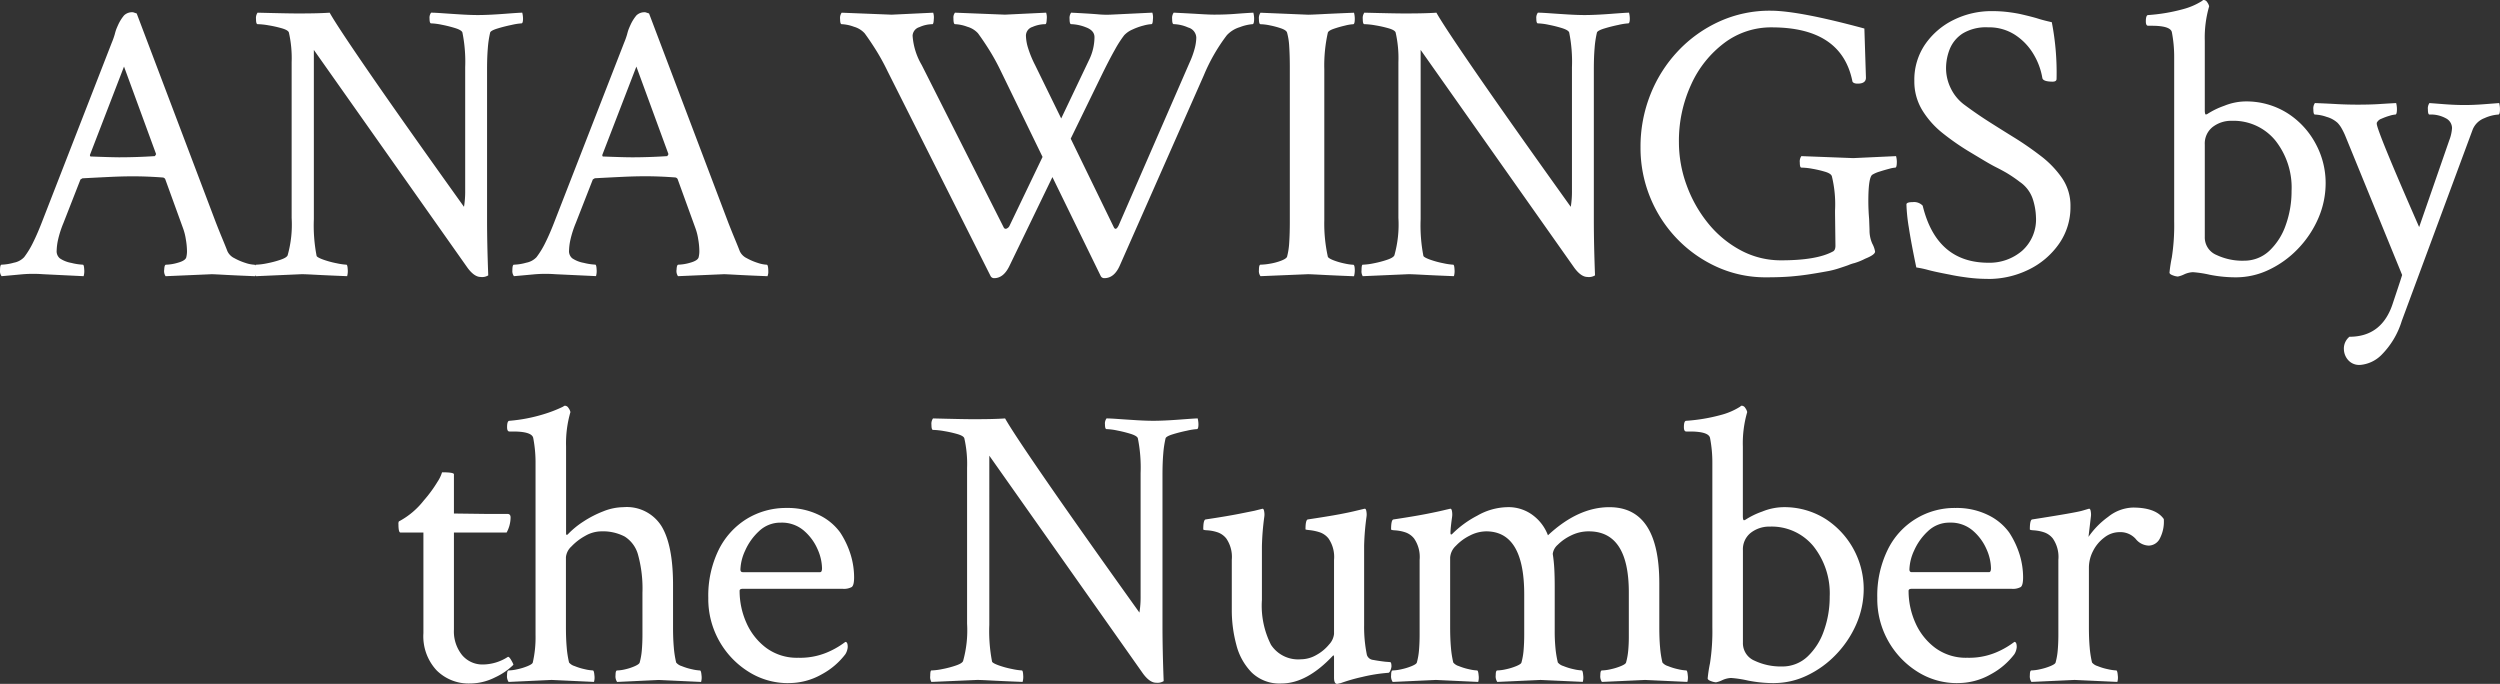 <svg xmlns="http://www.w3.org/2000/svg" width="320.4" height="87.648" viewBox="0 0 320.4 87.648">
  <rect x="0" y="0" width="320.4" height="87.648" fill="#333333" stroke="none"/>
  <path id="title_highlight_03_en" d="M-159.007.152a1.081,1.081,0,0,1-.2-.762q0-.711.2-.711a6.477,6.477,0,0,0,1.574-.254,2.413,2.413,0,0,0,1.32-.711,11.14,11.14,0,0,0,1.143-1.879q.584-1.168,1.244-2.895l8.836-22.7a9.913,9.913,0,0,0,.381-1.066q.076-.3.152-.533t.33-.787a5.33,5.33,0,0,1,.711-1.117,1.48,1.48,0,0,1,1.168-.406l.457.152L-131.535-6.7q.457,1.168.838,2.082t.635,1.574a1.869,1.869,0,0,0,.889.889,7.5,7.5,0,0,0,1.422.609,4.175,4.175,0,0,0,1.143.229q.2,0,.2.965a1.177,1.177,0,0,1-.025.229,2.349,2.349,0,0,1-.076.279q-2.539-.1-3.936-.178t-1.65-.076l-5.891.254a1.158,1.158,0,0,1-.178-.838q.025-.635.229-.635a5.905,5.905,0,0,0,1.523-.254q.914-.254,1.066-.66a3.424,3.424,0,0,0,.076-.406,3.273,3.273,0,0,0,.025-.406,9.33,9.33,0,0,0-.152-1.549,7.159,7.159,0,0,0-.355-1.4l-2.285-6.3a.409.409,0,0,0-.3-.2q-1.98-.152-3.859-.152-1.32,0-2.92.076t-3.529.178l-.254.152-2.184,5.586a13.079,13.079,0,0,0-.686,2.133,7.2,7.2,0,0,0-.178,1.371,1.188,1.188,0,0,0,.406,1.016,3.83,3.83,0,0,0,1.473.584,7.634,7.634,0,0,0,1.473.229q.152,0,.178.609a2.31,2.31,0,0,1-.076.863l-5.23-.254a16.736,16.736,0,0,0-2.768.025Q-157.839.051-159.007.152Zm15.031-15.234q2.285,0,4.621-.152l.152-.254-4.113-11.223-4.367,11.324q0,.2.1.2,1.32.051,2.209.076T-143.976-15.082ZM-97.611.254q-.812,0-1.676-1.168l-19.7-27.93V-7.16a20.592,20.592,0,0,0,.355,4.723q.1.2.889.482a11.849,11.849,0,0,0,1.7.457,8.076,8.076,0,0,0,1.219.178q.152,0,.178.609a2.309,2.309,0,0,1-.076.863q-2.539-.1-3.986-.178T-120.564-.1l-5.84.254a1.205,1.205,0,0,1-.152-.762q0-.711.152-.711a7.987,7.987,0,0,0,1.422-.178,12.855,12.855,0,0,0,1.727-.457q.812-.279.914-.584a14.569,14.569,0,0,0,.508-4.773V-27.27a14.8,14.8,0,0,0-.355-3.809q-.1-.3-.889-.533a14.886,14.886,0,0,0-1.7-.381,9.26,9.26,0,0,0-1.422-.152q-.2,0-.2-.66a1.176,1.176,0,0,1,.2-.812q1.98.051,3.275.076t1.9.025q1.32,0,2.336-.025t1.727-.076q.965,1.727,5.256,7.947T-99.744-8.734a12.19,12.19,0,0,0,.152-2.082V-26.609a18.989,18.989,0,0,0-.355-4.469q-.1-.3-.914-.559a16.077,16.077,0,0,0-1.727-.432,7.908,7.908,0,0,0-1.371-.178q-.2,0-.2-.609a1.081,1.081,0,0,1,.2-.762q.457,0,1.523.076t2.311.152q1.244.076,2.158.076,1.32,0,3.352-.152,1.98-.152,2.336-.152a3.149,3.149,0,0,1,.1.762q0,.609-.2.609a7.991,7.991,0,0,0-1.27.2q-.965.2-1.8.457t-.939.508a12.928,12.928,0,0,0-.3,1.98q-.1,1.168-.1,2.742v19.3q0,3.148.152,7.109A1.492,1.492,0,0,1-97.611.254Zm4.268-.1a1.081,1.081,0,0,1-.2-.762q0-.711.2-.711a6.477,6.477,0,0,0,1.574-.254,2.413,2.413,0,0,0,1.32-.711,11.139,11.139,0,0,0,1.143-1.879q.584-1.168,1.244-2.895l8.836-22.7a9.913,9.913,0,0,0,.381-1.066q.076-.3.152-.533t.33-.787a5.33,5.33,0,0,1,.711-1.117,1.48,1.48,0,0,1,1.168-.406l.457.152L-65.87-6.7q.457,1.168.838,2.082t.635,1.574a1.869,1.869,0,0,0,.889.889,7.5,7.5,0,0,0,1.422.609,4.175,4.175,0,0,0,1.143.229q.2,0,.2.965a1.177,1.177,0,0,1-.025.229,2.347,2.347,0,0,1-.076.279q-2.539-.1-3.936-.178T-66.429-.1L-72.32.152A1.158,1.158,0,0,1-72.5-.686q.025-.635.229-.635a5.905,5.905,0,0,0,1.523-.254q.914-.254,1.066-.66a3.427,3.427,0,0,0,.076-.406,3.272,3.272,0,0,0,.025-.406A9.33,9.33,0,0,0-69.73-4.6a7.16,7.16,0,0,0-.355-1.4l-2.285-6.3a.409.409,0,0,0-.3-.2q-1.98-.152-3.859-.152-1.32,0-2.92.076t-3.529.178l-.254.152-2.184,5.586a13.081,13.081,0,0,0-.686,2.133,7.2,7.2,0,0,0-.178,1.371,1.188,1.188,0,0,0,.406,1.016,3.83,3.83,0,0,0,1.473.584,7.634,7.634,0,0,0,1.473.229q.152,0,.178.609a2.309,2.309,0,0,1-.076.863L-88.062-.1a16.736,16.736,0,0,0-2.768.025Q-92.175.051-93.343.152Zm15.031-15.234q2.285,0,4.621-.152l.152-.254-4.113-11.223-4.367,11.324q0,.2.1.2,1.32.051,2.209.076T-78.312-15.082ZM-31.792.406a.5.5,0,0,1-.457-.254L-45.452-26.1a28.269,28.269,0,0,0-1.473-2.691q-.762-1.219-1.473-2.184a2.93,2.93,0,0,0-1.371-.838,5.118,5.118,0,0,0-1.574-.33q-.2,0-.2-.66a1.176,1.176,0,0,1,.2-.812l6.4.254,5.332-.254a2.03,2.03,0,0,1,.076.838q-.025.635-.178.635a4.139,4.139,0,0,0-1.676.381,1.2,1.2,0,0,0-.863,1.092,8.533,8.533,0,0,0,1.168,3.758l10.512,20.82a.279.279,0,0,0,.406.127.71.71,0,0,0,.355-.381l4.215-8.785L-30.929-26.1A28.269,28.269,0,0,0-32.4-28.793q-.762-1.219-1.473-2.184a2.93,2.93,0,0,0-1.371-.838,5.118,5.118,0,0,0-1.574-.33q-.2,0-.2-.762a.991.991,0,0,1,.2-.711l6.4.254,5.281-.254a2.03,2.03,0,0,1,.076.838q-.025.635-.178.635a4.2,4.2,0,0,0-1.65.355,1.178,1.178,0,0,0-.838,1.117,5.777,5.777,0,0,0,.279,1.6,13.629,13.629,0,0,0,.889,2.158l3.352,6.855,3.555-7.465a6.723,6.723,0,0,0,.711-2.945q0-.863-1.092-1.27a5.587,5.587,0,0,0-1.9-.406q-.2,0-.2-.66a1.176,1.176,0,0,1,.2-.812q2.031.1,3.326.2a11.915,11.915,0,0,0,1.8.051l5.281-.254a2.03,2.03,0,0,1,.076.838q-.025.635-.178.635a4.854,4.854,0,0,0-1.016.178,7.96,7.96,0,0,0-1.422.508,3.177,3.177,0,0,0-1.066.736,14.406,14.406,0,0,0-1.193,1.854q-.736,1.295-1.752,3.377l-3.91,8.023,5.535,11.375q.254.457.609-.254l9.09-20.871a11.088,11.088,0,0,0,.66-1.828,5.828,5.828,0,0,0,.2-1.371,1.4,1.4,0,0,0-1.041-1.295,4.925,4.925,0,0,0-1.854-.432q-.2,0-.2-.66a1.176,1.176,0,0,1,.2-.812q2.031.1,3.326.178t1.854.076q1.473,0,2.742-.1t2.285-.152a3.149,3.149,0,0,1,.1.762q0,.711-.2.711a5.792,5.792,0,0,0-1.625.381,3.7,3.7,0,0,0-1.676,1.041,23.149,23.149,0,0,0-2.945,5.129L-15.694-1.219Q-16.405.406-17.675.406a.5.5,0,0,1-.457-.254l-6.2-12.7L-29.812-1.219Q-30.573.406-31.792.406ZM2.335.152a1.081,1.081,0,0,1-.2-.762q0-.711.2-.711a7.808,7.808,0,0,0,1.219-.127,7.291,7.291,0,0,0,1.422-.381q.66-.254.762-.508a9.078,9.078,0,0,0,.279-1.828q.076-1.117.076-2.691v-19.7q0-1.574-.076-2.717a8.243,8.243,0,0,0-.279-1.8q-.1-.3-.762-.533a10.854,10.854,0,0,0-1.422-.381,6.554,6.554,0,0,0-1.219-.152q-.2,0-.2-.66a1.176,1.176,0,0,1,.2-.812l6.094.254q.406,0,1.879-.076t4.012-.178a3.149,3.149,0,0,1,.1.762q0,.711-.2.711a5.56,5.56,0,0,0-1.066.178,14.248,14.248,0,0,0-1.422.406q-.66.229-.762.482a19.254,19.254,0,0,0-.457,4.723v19.3a19.635,19.635,0,0,0,.457,4.723q.1.2.762.457a8.719,8.719,0,0,0,1.422.406,6.419,6.419,0,0,0,1.066.152q.2,0,.2.762a2.984,2.984,0,0,1-.1.711q-2.539-.1-4.012-.178T8.429-.1Zm41.9.1q-.813,0-1.676-1.168l-19.7-27.93V-7.16a20.592,20.592,0,0,0,.355,4.723q.1.2.889.482a11.848,11.848,0,0,0,1.7.457,8.076,8.076,0,0,0,1.219.178q.152,0,.178.609a2.309,2.309,0,0,1-.076.863q-2.539-.1-3.986-.178T21.278-.1l-5.84.254a1.205,1.205,0,0,1-.152-.762q0-.711.152-.711A7.987,7.987,0,0,0,16.86-1.5a12.855,12.855,0,0,0,1.727-.457q.812-.279.914-.584a14.569,14.569,0,0,0,.508-4.773V-27.27a14.8,14.8,0,0,0-.355-3.809q-.1-.3-.889-.533a14.886,14.886,0,0,0-1.7-.381,9.26,9.26,0,0,0-1.422-.152q-.2,0-.2-.66a1.176,1.176,0,0,1,.2-.812q1.98.051,3.275.076t1.9.025q1.32,0,2.336-.025t1.727-.076q.965,1.727,5.256,7.947T42.1-8.734a12.19,12.19,0,0,0,.152-2.082V-26.609a18.989,18.989,0,0,0-.355-4.469q-.1-.3-.914-.559a16.077,16.077,0,0,0-1.727-.432,7.908,7.908,0,0,0-1.371-.178q-.2,0-.2-.609a1.081,1.081,0,0,1,.2-.762q.457,0,1.523.076t2.311.152q1.244.076,2.158.076,1.32,0,3.352-.152,1.98-.152,2.336-.152a3.149,3.149,0,0,1,.1.762q0,.609-.2.609a7.991,7.991,0,0,0-1.27.2q-.965.2-1.8.457t-.939.508a12.927,12.927,0,0,0-.3,1.98q-.1,1.168-.1,2.742v19.3q0,3.148.152,7.109A1.492,1.492,0,0,1,44.231.254ZM67.136.3a15.043,15.043,0,0,1-6.271-1.32,16.552,16.552,0,0,1-5.129-3.605,16.71,16.71,0,0,1-3.453-5.307,16.7,16.7,0,0,1-1.244-6.424,18.083,18.083,0,0,1,1.27-6.779,17.474,17.474,0,0,1,3.555-5.586A16.814,16.814,0,0,1,61.169-32.5a15.6,15.6,0,0,1,6.525-1.371q3.605,0,12.035,2.285l.2,6.3q0,.762-1.066.762-.508,0-.66-.254-1.371-6.957-10.359-6.957a9.947,9.947,0,0,0-6.043,1.98,13.691,13.691,0,0,0-4.266,5.332,17.222,17.222,0,0,0-1.574,7.414,15.98,15.98,0,0,0,.99,5.51A16.8,16.8,0,0,0,59.7-6.627,13.61,13.61,0,0,0,63.86-3.174a10.835,10.835,0,0,0,5.205,1.295q4.52,0,6.6-1.117.355-.152.355-.762l-.051-4.164v-.355a15.157,15.157,0,0,0-.406-4.367q-.1-.355-.863-.584a14.313,14.313,0,0,0-1.625-.381,8.5,8.5,0,0,0-1.422-.152q-.2,0-.2-.66a1.176,1.176,0,0,1,.2-.812l6.652.254,5.484-.254a2.984,2.984,0,0,1,.1.711q0,.762-.2.762a3.911,3.911,0,0,0-.787.152q-.584.152-1.219.355a3.928,3.928,0,0,0-.939.406q-.508.355-.508,3.4,0,.508.025,1.092t.076,1.193l.051,1.371a4.164,4.164,0,0,0,.355,1.777A3.21,3.21,0,0,1,81.1-3q0,.406-1.27.914a7.785,7.785,0,0,1-1.371.559,4.784,4.784,0,0,0-.762.254q-.254.1-1.117.381a11.524,11.524,0,0,1-1.422.381q-1.371.254-2.539.432T70.183.2Q68.913.3,67.136.3Zm28.389.2A20.191,20.191,0,0,1,92.935.33Q91.564.152,90.65-.051q-1.879-.355-2.717-.584a12.817,12.817,0,0,0-1.549-.33q-.66-3.148-.965-5.154a21.916,21.916,0,0,1-.3-2.92q0-.3.813-.3a1.523,1.523,0,0,1,1.27.457q1.777,7.313,8.43,7.313A6.407,6.407,0,0,0,99.943-3.1a5.375,5.375,0,0,0,1.777-4.316,8.314,8.314,0,0,0-.381-2.234,4.313,4.313,0,0,0-1.7-2.285,17.708,17.708,0,0,0-1.676-1.143q-.66-.381-1.32-.711t-1.676-.939l-2.031-1.219a32.363,32.363,0,0,1-3.148-2.209,11.3,11.3,0,0,1-2.615-2.92,7.068,7.068,0,0,1-1.041-3.809,8.014,8.014,0,0,1,1.4-4.7A9.5,9.5,0,0,1,91.183-32.7a10.905,10.905,0,0,1,4.9-1.117,16.591,16.591,0,0,1,2.107.127q.99.127,1.65.279,1.523.355,2.158.559t1.752.457a33.858,33.858,0,0,1,.609,7.262q0,.355-.508.355-1.27,0-1.32-.508a8.752,8.752,0,0,0-1.117-3,7.538,7.538,0,0,0-2.336-2.463,6.13,6.13,0,0,0-3.5-.99,5.766,5.766,0,0,0-3.25.787,4.32,4.32,0,0,0-1.65,1.98,6.643,6.643,0,0,0-.482,2.514,5.823,5.823,0,0,0,.609,2.539,5.678,5.678,0,0,0,1.777,2.133q1.574,1.168,3.174,2.184t3.326,2.082q1.625,1.016,3.25,2.26a12.573,12.573,0,0,1,2.717,2.818,6.256,6.256,0,0,1,1.092,3.656,8.174,8.174,0,0,1-1.473,4.8,10.119,10.119,0,0,1-3.885,3.3A11.688,11.688,0,0,1,95.525.508ZM127.369.3a17.177,17.177,0,0,1-3.377-.33,14.412,14.412,0,0,0-2.158-.33,2.98,2.98,0,0,0-1.117.279A3.33,3.33,0,0,1,119.9.2a2.173,2.173,0,0,1-.635-.152q-.432-.152-.432-.355a18.353,18.353,0,0,1,.3-1.955,26.75,26.75,0,0,0,.3-4.6V-27.879a16.558,16.558,0,0,0-.3-3.25q-.2-.812-2.59-.812H116.1q-.3,0-.3-.559,0-.813.3-.812a22.8,22.8,0,0,0,4.494-.762,8.7,8.7,0,0,0,2.361-1.016l.2-.152h.1a.545.545,0,0,1,.406.279,1.385,1.385,0,0,1,.254.533,14.323,14.323,0,0,0-.559,4.418v8.887q0,.559.152.559a.1.1,0,0,0,.076-.025.1.1,0,0,1,.076-.025,10.051,10.051,0,0,1,2.184-1.066,7.452,7.452,0,0,1,2.59-.559,9.876,9.876,0,0,1,5.586,1.549,10.49,10.49,0,0,1,3.58,3.936,10.531,10.531,0,0,1,1.244,4.926,11.307,11.307,0,0,1-.965,4.621,13.188,13.188,0,0,1-2.615,3.885A12.588,12.588,0,0,1,131.558-.66,9.77,9.77,0,0,1,127.369.3Zm.965-2.133a4.687,4.687,0,0,0,3.3-1.27,8.2,8.2,0,0,0,2.107-3.326,12.783,12.783,0,0,0,.736-4.342,9.713,9.713,0,0,0-2.107-6.5,6.929,6.929,0,0,0-5.561-2.488,3.86,3.86,0,0,0-2.437.787,2.689,2.689,0,0,0-1.016,2.26V-4.875a2.427,2.427,0,0,0,1.5,2.311A7.794,7.794,0,0,0,128.333-1.828Zm14.932,13.355a1.86,1.86,0,0,1-1.574-.66,2.162,2.162,0,0,1-.508-1.32,1.943,1.943,0,0,1,.711-1.625q4.215,0,5.586-4.367l.609-1.828Q148.445.66,148.648,0l-7.262-17.773a8.577,8.577,0,0,0-.508-1.041,3.429,3.429,0,0,0-.508-.686,3.473,3.473,0,0,0-1.4-.762,5.171,5.171,0,0,0-1.5-.3q-.2,0-.2-.66a1.176,1.176,0,0,1,.2-.812q1.371.051,2.717.127t2.768.076q1.625,0,2.793-.076t2.133-.127a3.149,3.149,0,0,1,.1.762q0,.711-.2.711a3.256,3.256,0,0,0-.736.152,7.665,7.665,0,0,0-1.041.381,1.027,1.027,0,0,0-.609.533v.1q0,.863,5.434,13.254l3.859-11.121a5.185,5.185,0,0,0,.355-1.574,1.428,1.428,0,0,0-.787-1.244,4.005,4.005,0,0,0-2.107-.482q-.2,0-.2-.66a1.176,1.176,0,0,1,.2-.812l1.98.152q1.32.1,2.539.1,1.117,0,2.438-.1l1.98-.152a3.149,3.149,0,0,1,.1.762q0,.711-.2.711a5.047,5.047,0,0,0-1.777.457,2.616,2.616,0,0,0-1.523,1.473L148.6,5.891a10.515,10.515,0,0,1-2.641,4.393A4.361,4.361,0,0,1,143.265,11.527ZM-99.006,52.355a5.8,5.8,0,0,1-4.24-1.676,6.4,6.4,0,0,1-1.7-4.773v-12.9h-2.945q-.254,0-.254-1.066a.675.675,0,0,1,.051-.355,9.993,9.993,0,0,0,3.2-2.691,16.671,16.671,0,0,0,1.752-2.387,4.54,4.54,0,0,0,.584-1.219q1.523,0,1.523.254V30.57l4.012.051h2.844q.406,0,.406.457a4.111,4.111,0,0,1-.508,1.93h-6.754V45.449A4.834,4.834,0,0,0-100,48.7a3.4,3.4,0,0,0,2.717,1.219,5.982,5.982,0,0,0,3.148-.965q.152-.1.457.432t.254.584a8.3,8.3,0,0,1-2.336,1.6A7.185,7.185,0,0,1-99.006,52.355Zm4.979-.2a1.277,1.277,0,0,1-.2-.863q0-.609.2-.609a5.686,5.686,0,0,0,1.117-.152,7.528,7.528,0,0,0,1.32-.406q.609-.254.66-.457a14.309,14.309,0,0,0,.355-3.5V24.121a16.558,16.558,0,0,0-.3-3.25q-.2-.812-2.59-.812h-.457q-.3,0-.3-.559,0-.812.3-.812a20.635,20.635,0,0,0,4.367-.838,17.283,17.283,0,0,0,2.438-.939l.254-.152h.1a.545.545,0,0,1,.406.279,1.385,1.385,0,0,1,.254.533,14.323,14.323,0,0,0-.559,4.418V33.109q0,.2.1.2.051,0,.152-.1a10.884,10.884,0,0,1,1.955-1.6,13.583,13.583,0,0,1,2.564-1.32,7.157,7.157,0,0,1,2.59-.533A5.247,5.247,0,0,1-74.426,32.2q1.473,2.438,1.473,7.516V45.2q0,1.422.1,2.539a12.858,12.858,0,0,0,.3,1.93,1.462,1.462,0,0,0,.711.457,7.528,7.528,0,0,0,1.32.406,5.6,5.6,0,0,0,1.016.152q.152,0,.2.609a2.1,2.1,0,0,1-.051.863l-5.434-.254-5.332.254a1.277,1.277,0,0,1-.2-.863q0-.609.2-.609a4.983,4.983,0,0,0,1.066-.152,6.436,6.436,0,0,0,1.219-.406q.559-.254.609-.457a8.516,8.516,0,0,0,.279-1.625q.076-.914.076-1.93V40.727a16.3,16.3,0,0,0-.559-4.85,3.981,3.981,0,0,0-1.727-2.361,6.041,6.041,0,0,0-3-.66,4.181,4.181,0,0,0-2.057.584,7.169,7.169,0,0,0-1.752,1.346,2.151,2.151,0,0,0-.711,1.371v8.988q0,1.473.1,2.59a12.858,12.858,0,0,0,.3,1.93,1.462,1.462,0,0,0,.711.457,7.528,7.528,0,0,0,1.32.406,5.6,5.6,0,0,0,1.016.152q.152,0,.2.609a2.1,2.1,0,0,1-.051.863l-5.434-.254Zm35.854.152A9.428,9.428,0,0,1-63.3,50.832,10.962,10.962,0,0,1-67.035,46.9a10.973,10.973,0,0,1-1.4-5.51,13.374,13.374,0,0,1,1.32-6.145,9.713,9.713,0,0,1,3.605-3.986,9.64,9.64,0,0,1,5.129-1.4,9.082,9.082,0,0,1,4.113.889,7.2,7.2,0,0,1,2.742,2.26,11.267,11.267,0,0,1,1.346,2.869,10,10,0,0,1,.432,2.869q0,1.016-.3,1.244a2.086,2.086,0,0,1-1.168.229h-12.8q-.406,0-.406.254a10.013,10.013,0,0,0,.863,4.088,8.06,8.06,0,0,0,2.539,3.225,6.614,6.614,0,0,0,4.113,1.27,8.917,8.917,0,0,0,3.58-.635,10.668,10.668,0,0,0,2.107-1.143l.355-.254q.3,0,.3.66a2.048,2.048,0,0,1-.3.914,9.323,9.323,0,0,1-3,2.564A8.487,8.487,0,0,1-58.174,52.3Zm-5.84-14.219h9.9q.254,0,.254-.508a6.248,6.248,0,0,0-.584-2.463,6.576,6.576,0,0,0-1.752-2.361,4.327,4.327,0,0,0-2.945-1.016,3.948,3.948,0,0,0-2.793,1.092,7.48,7.48,0,0,0-1.777,2.488,6.216,6.216,0,0,0-.609,2.412Q-64.319,38.086-64.014,38.086Zm52.969,14.168q-.813,0-1.676-1.168l-19.7-27.93V44.84a20.592,20.592,0,0,0,.355,4.723q.1.2.889.482a11.848,11.848,0,0,0,1.7.457,8.076,8.076,0,0,0,1.219.178q.152,0,.178.609a2.309,2.309,0,0,1-.076.863q-2.539-.1-3.986-.178T-34,51.9l-5.84.254a1.205,1.205,0,0,1-.152-.762q0-.711.152-.711a7.987,7.987,0,0,0,1.422-.178,12.855,12.855,0,0,0,1.727-.457q.813-.279.914-.584a14.569,14.569,0,0,0,.508-4.773V24.73a14.8,14.8,0,0,0-.355-3.809q-.1-.3-.889-.533a14.886,14.886,0,0,0-1.7-.381,9.26,9.26,0,0,0-1.422-.152q-.2,0-.2-.66a1.176,1.176,0,0,1,.2-.812q1.98.051,3.275.076t1.9.025q1.32,0,2.336-.025t1.727-.076q.965,1.727,5.256,7.947t11.959,16.936a12.19,12.19,0,0,0,.152-2.082V25.391a18.989,18.989,0,0,0-.355-4.469q-.1-.3-.914-.559a16.077,16.077,0,0,0-1.727-.432,7.908,7.908,0,0,0-1.371-.178q-.2,0-.2-.609a1.081,1.081,0,0,1,.2-.762q.457,0,1.523.076t2.311.152q1.244.076,2.158.076,1.32,0,3.352-.152,1.98-.152,2.336-.152a3.149,3.149,0,0,1,.1.762q0,.609-.2.609a7.991,7.991,0,0,0-1.27.2q-.965.2-1.8.457t-.939.508a12.928,12.928,0,0,0-.3,1.98q-.1,1.168-.1,2.742v19.3q0,3.148.152,7.109A1.492,1.492,0,0,1-11.045,52.254Zm23.209.152q-.406,0-.406-.812V49q0-.254-.1-.254Q8.3,52.355,5,52.355a5.112,5.112,0,0,1-3.783-1.4A7.789,7.789,0,0,1-.76,47.4a17.131,17.131,0,0,1-.584-4.494v-6.4a4.165,4.165,0,0,0-.711-2.742,2.444,2.444,0,0,0-1.193-.812,5.234,5.234,0,0,0-1.219-.229Q-5,32.7-5,32.6q0-1.219.3-1.27Q-2,30.926-.353,30.6l1.9-.381,1.016-.254q.2-.051.254.406a2.08,2.08,0,0,1,0,.66,32.572,32.572,0,0,0-.3,3.758v6.855A11.08,11.08,0,0,0,3.684,47.4a4.158,4.158,0,0,0,3.809,1.854A4.043,4.043,0,0,0,9.5,48.7a5.572,5.572,0,0,0,1.625-1.346,2.325,2.325,0,0,0,.635-1.346v-9.5a4.165,4.165,0,0,0-.711-2.742,2.444,2.444,0,0,0-1.193-.812A6.544,6.544,0,0,0,8.635,32.7q-.533-.051-.533-.1,0-1.219.3-1.27,2.691-.406,4.037-.66t2.158-.457l1.066-.254q.2-.051.254.406a2.08,2.08,0,0,1,0,.66,32.327,32.327,0,0,0-.3,3.656V44.84a17.835,17.835,0,0,0,.355,3.859.939.939,0,0,0,.813.635q.66.127,1.523.229l.66.051q.152.051.152.559a1.548,1.548,0,0,1-.127.482q-.127.33-.279.33a20.685,20.685,0,0,0-3.352.533,22.2,22.2,0,0,0-2.742.787Zm7.111-.254a1.277,1.277,0,0,1-.2-.863q0-.609.2-.609a5.686,5.686,0,0,0,1.117-.152,7.528,7.528,0,0,0,1.32-.406q.609-.254.66-.457a8.516,8.516,0,0,0,.279-1.625q.076-.914.076-1.93v-9.6a4.165,4.165,0,0,0-.711-2.742,2.444,2.444,0,0,0-1.193-.812,5.234,5.234,0,0,0-1.219-.229q-.533-.025-.533-.127,0-1.219.3-1.27,2.691-.406,4.24-.711t2.361-.508l.66-.152q.2-.051.254.381a2.288,2.288,0,0,1,0,.686q-.1.711-.152,1.219t-.051.813q0,.2.1.2.051,0,.152-.1a12.933,12.933,0,0,1,3.174-2.311,8.033,8.033,0,0,1,3.834-1.092,5.186,5.186,0,0,1,3.377,1.092,5.705,5.705,0,0,1,1.854,2.514q3.859-3.605,7.871-3.605,6.4,0,6.4,9.75v5.637q0,1.473.1,2.59a12.857,12.857,0,0,0,.3,1.93,1.462,1.462,0,0,0,.711.457,7.528,7.528,0,0,0,1.32.406,5.6,5.6,0,0,0,1.016.152q.152,0,.2.609a2.1,2.1,0,0,1-.051.863L51.623,51.9l-5.535.254a1.277,1.277,0,0,1-.2-.863q0-.609.2-.609a5.686,5.686,0,0,0,1.117-.152,7.528,7.528,0,0,0,1.32-.406q.609-.254.66-.457a8.407,8.407,0,0,0,.279-1.549q.076-.838.076-1.7V40.676q0-7.82-5.129-7.82a5.04,5.04,0,0,0-2.285.533,6.153,6.153,0,0,0-1.7,1.193,1.836,1.836,0,0,0-.635,1.168,18.652,18.652,0,0,1,.2,1.955q.051.99.051,2.158V45.6a22.374,22.374,0,0,0,.1,2.26,12.872,12.872,0,0,0,.3,1.8,1.462,1.462,0,0,0,.711.457,7.528,7.528,0,0,0,1.32.406,5.6,5.6,0,0,0,1.016.152q.152,0,.2.609a2.1,2.1,0,0,1-.051.863L38.217,51.9l-5.535.254a1.277,1.277,0,0,1-.2-.863q0-.609.2-.609a5.686,5.686,0,0,0,1.117-.152,7.528,7.528,0,0,0,1.32-.406q.609-.254.66-.457a8.516,8.516,0,0,0,.279-1.625q.076-.914.076-1.93V40.93q0-8.074-4.875-8.074a4.638,4.638,0,0,0-2.082.533,6.289,6.289,0,0,0-1.8,1.32,2.271,2.271,0,0,0-.736,1.5v8.938q0,1.473.1,2.59a12.858,12.858,0,0,0,.3,1.93,1.462,1.462,0,0,0,.711.457,7.528,7.528,0,0,0,1.32.406,5.6,5.6,0,0,0,1.016.152q.152,0,.2.609a2.1,2.1,0,0,1-.051.863L24.811,51.9Zm48.9.152a17.177,17.177,0,0,1-3.377-.33,14.413,14.413,0,0,0-2.158-.33,2.98,2.98,0,0,0-1.117.279,3.33,3.33,0,0,1-.812.279,2.173,2.173,0,0,1-.635-.152q-.432-.152-.432-.355a18.353,18.353,0,0,1,.3-1.955,26.75,26.75,0,0,0,.3-4.6V24.121a16.558,16.558,0,0,0-.3-3.25q-.2-.812-2.59-.812h-.457q-.3,0-.3-.559,0-.812.3-.812a22.8,22.8,0,0,0,4.494-.762,8.7,8.7,0,0,0,2.361-1.016l.2-.152h.1a.545.545,0,0,1,.406.279,1.385,1.385,0,0,1,.254.533,14.323,14.323,0,0,0-.559,4.418v8.887q0,.559.152.559a.1.1,0,0,0,.076-.025.1.1,0,0,1,.076-.025,10.051,10.051,0,0,1,2.184-1.066,7.452,7.452,0,0,1,2.59-.559,9.876,9.876,0,0,1,5.586,1.549,10.7,10.7,0,0,1,4.824,8.861,11.308,11.308,0,0,1-.965,4.621,13.188,13.188,0,0,1-2.615,3.885,12.588,12.588,0,0,1-3.707,2.666A9.77,9.77,0,0,1,68.18,52.3Zm.965-2.133a4.687,4.687,0,0,0,3.3-1.27,8.2,8.2,0,0,0,2.107-3.326,12.783,12.783,0,0,0,.736-4.342,9.713,9.713,0,0,0-2.107-6.5,6.929,6.929,0,0,0-5.561-2.488,3.86,3.86,0,0,0-2.437.787,2.689,2.689,0,0,0-1.016,2.26V47.125a2.427,2.427,0,0,0,1.5,2.311A7.794,7.794,0,0,0,69.145,50.172Zm22.5,2.133a9.428,9.428,0,0,1-5.129-1.473,10.995,10.995,0,0,1-5.129-9.445,13.374,13.374,0,0,1,1.32-6.145,9.511,9.511,0,0,1,8.734-5.383,9.082,9.082,0,0,1,4.113.889,7.2,7.2,0,0,1,2.742,2.26,11.267,11.267,0,0,1,1.346,2.869,10,10,0,0,1,.432,2.869q0,1.016-.3,1.244a2.086,2.086,0,0,1-1.168.229H85.8q-.406,0-.406.254a10.013,10.013,0,0,0,.863,4.088A8.06,8.06,0,0,0,88.8,47.785a6.614,6.614,0,0,0,4.113,1.27,8.917,8.917,0,0,0,3.58-.635A10.668,10.668,0,0,0,98.6,47.277l.355-.254q.3,0,.3.66a2.048,2.048,0,0,1-.3.914,9.323,9.323,0,0,1-3,2.564A8.487,8.487,0,0,1,91.643,52.3ZM85.8,38.086h9.9q.254,0,.254-.508a6.248,6.248,0,0,0-.584-2.463,6.575,6.575,0,0,0-1.752-2.361,4.327,4.327,0,0,0-2.945-1.016,3.948,3.948,0,0,0-2.793,1.092,7.48,7.48,0,0,0-1.777,2.488A6.216,6.216,0,0,0,85.5,37.73Q85.5,38.086,85.8,38.086Zm15.338,14.066a1.277,1.277,0,0,1-.2-.863q0-.609.2-.609a5.686,5.686,0,0,0,1.117-.152,7.528,7.528,0,0,0,1.32-.406q.609-.254.66-.457a8.516,8.516,0,0,0,.279-1.625q.076-.914.076-1.93v-9.6a4.165,4.165,0,0,0-.711-2.742,2.444,2.444,0,0,0-1.193-.812,5.234,5.234,0,0,0-1.219-.229q-.533-.025-.533-.127,0-1.219.3-1.27,5.535-.863,6.4-1.117l.863-.254q.2-.051.254.406a2.08,2.08,0,0,1,0,.66l-.3,2.539A10.553,10.553,0,0,1,110.967,31a5.305,5.305,0,0,1,3.174-1.193q2.945,0,3.961,1.473a4.668,4.668,0,0,1-.559,2.59,1.632,1.632,0,0,1-1.371.813,2.218,2.218,0,0,1-1.676-.863,2.634,2.634,0,0,0-2.082-.863,3.165,3.165,0,0,0-1.93.686,4.943,4.943,0,0,0-1.447,1.727,4.677,4.677,0,0,0-.533,2.158v7.617q0,1.473.1,2.59a12.858,12.858,0,0,0,.3,1.93,1.462,1.462,0,0,0,.711.457,7.386,7.386,0,0,0,1.346.406,6,6,0,0,0,1.041.152q.152,0,.2.609a2.1,2.1,0,0,1-.051.863l-5.484-.254Z" transform="translate(159.21 35.242)" fill="#fff"/>
</svg>
